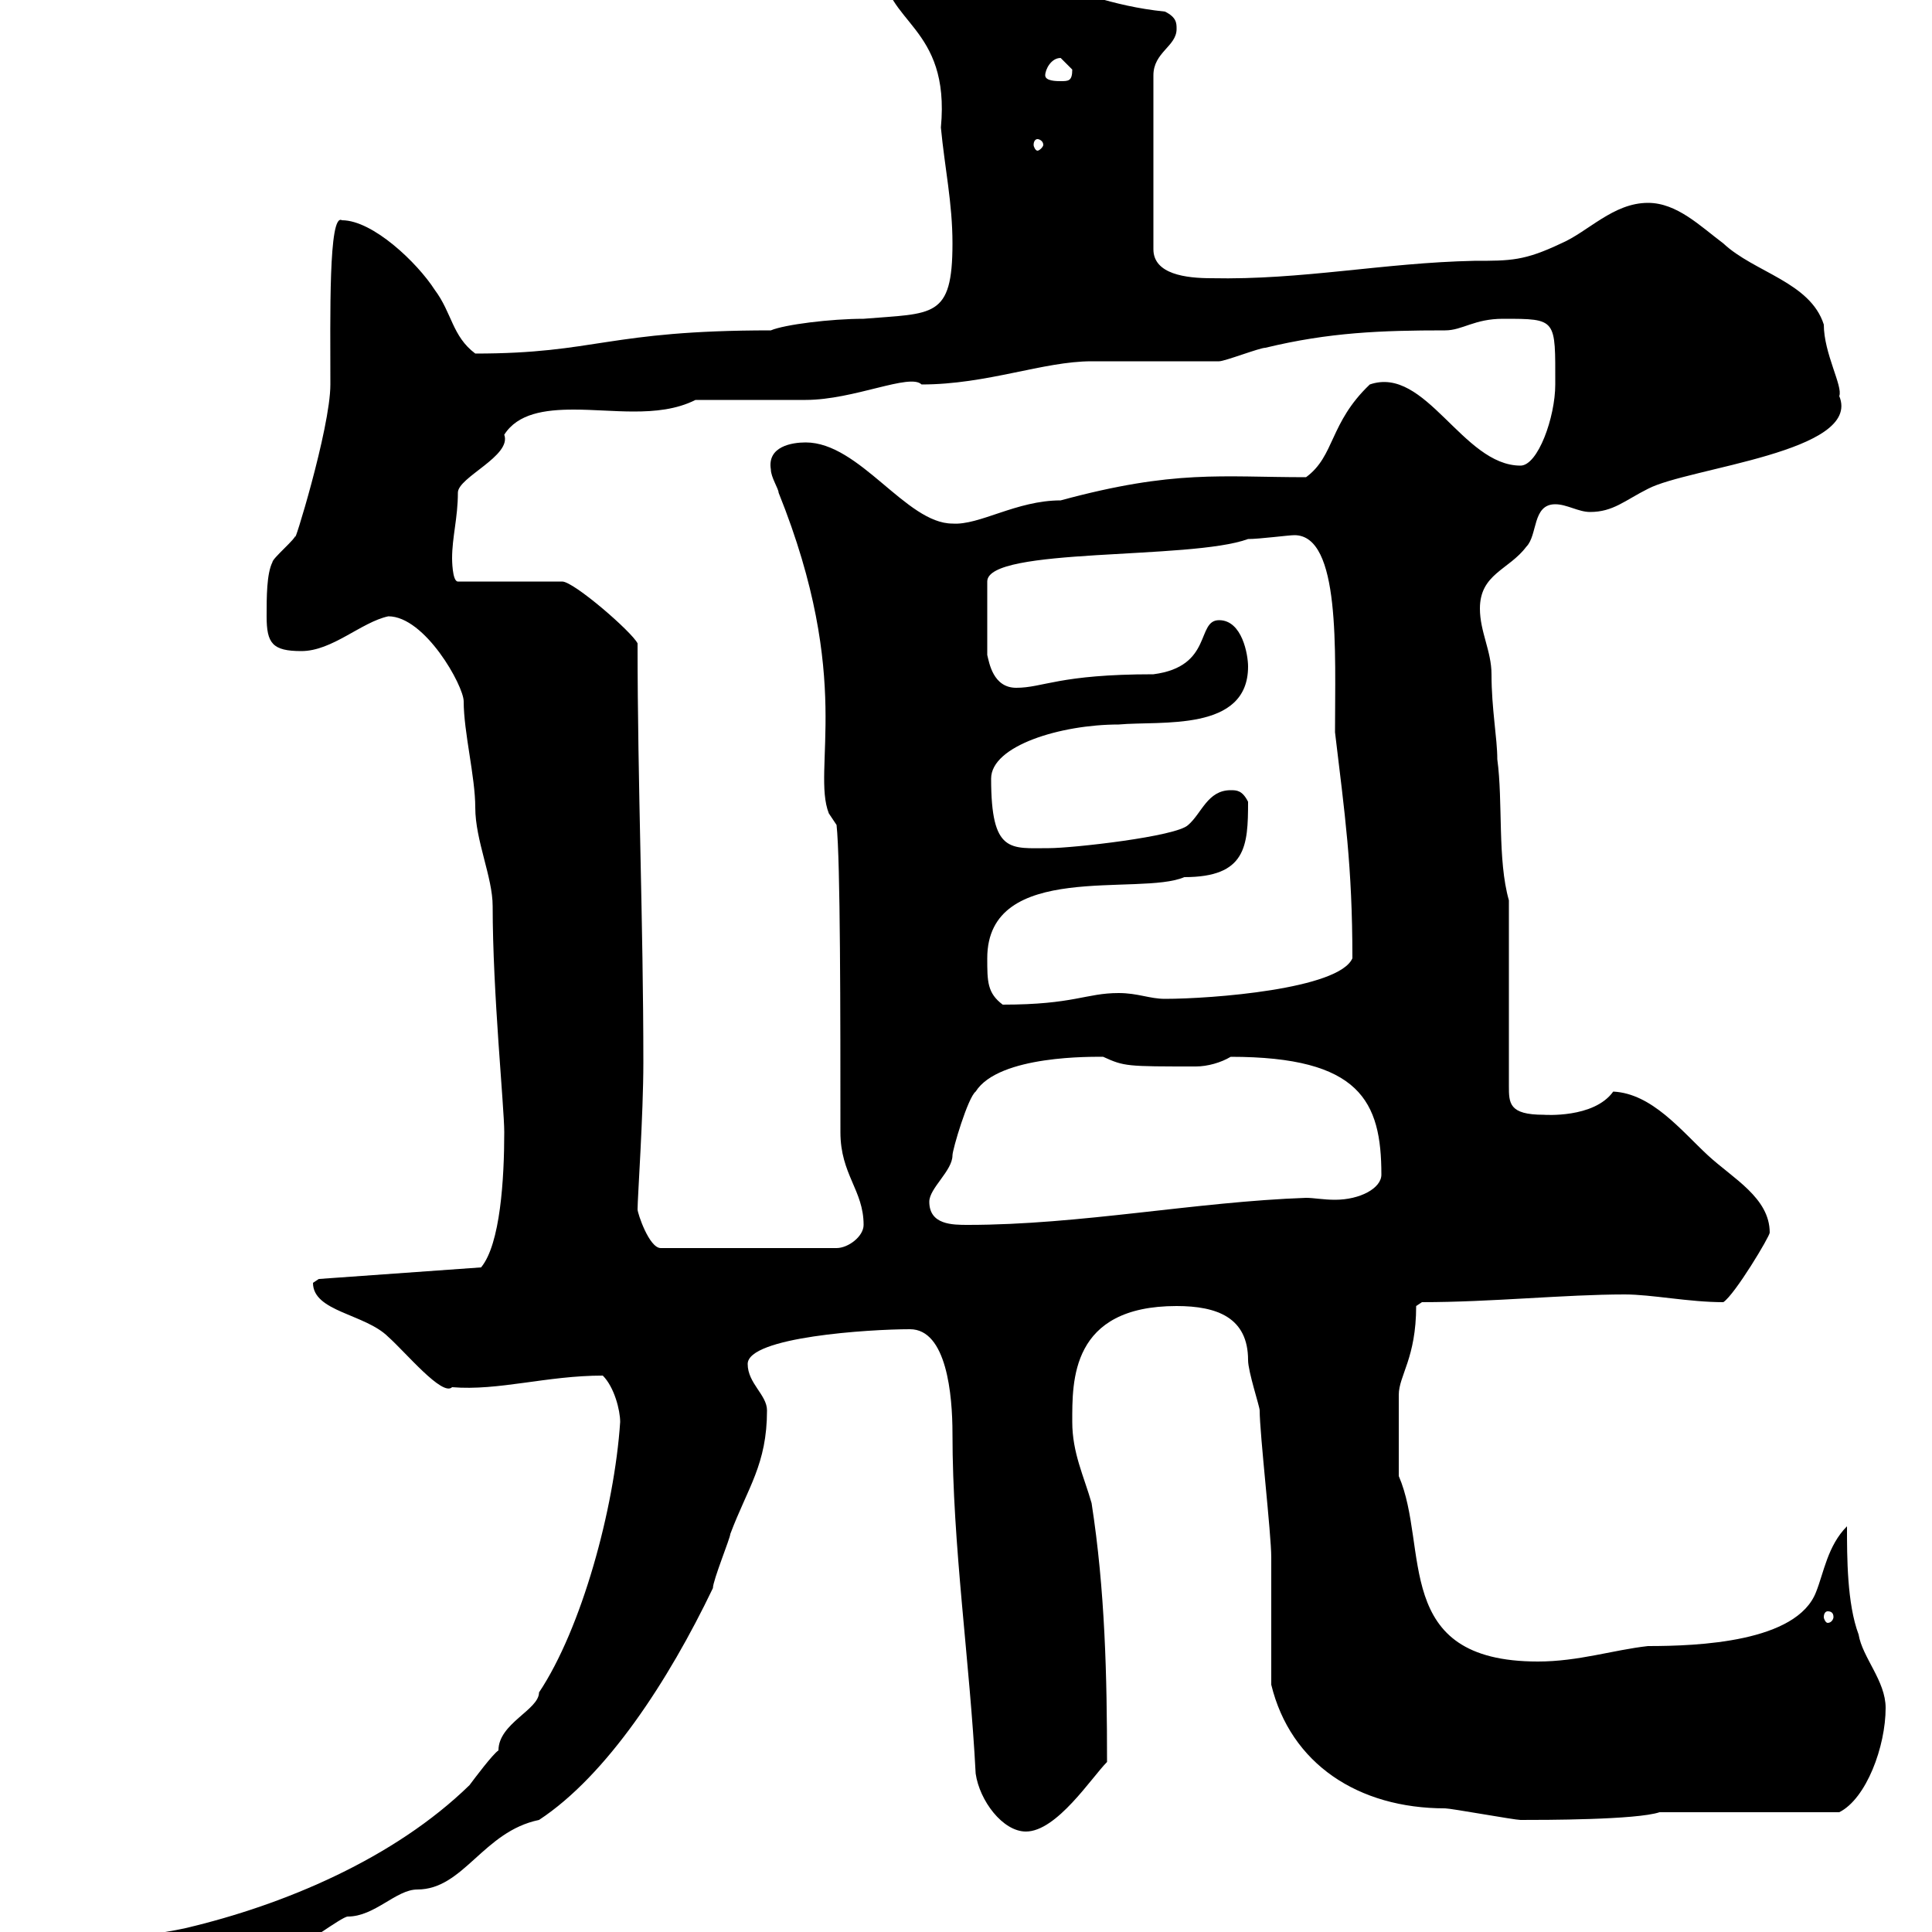<svg xmlns="http://www.w3.org/2000/svg" xmlns:xlink="http://www.w3.org/1999/xlink" width="300" height="300"><path d="M7.20 304.20C7.20 308.70 11.70 307.80 16.20 307.80C27.30 307.80 35.40 302.40 45.90 302.40C46.80 302.40 53.10 297.60 54 297.60C58.20 297.60 61.50 293.40 64.80 293.40C72 293.40 75 284.40 83.70 282.60C94.20 275.70 103.80 261 110.70 246.60C110.70 245.40 113.40 238.80 113.40 238.20C116.10 231 119.10 227.40 119.10 219C119.10 216.60 116.10 214.80 116.10 211.80C116.10 207.60 135 206.40 141.30 206.40C147 206.40 147.90 216.60 147.90 222.60C147.90 240 150.60 258 151.50 275.40C152.10 279.60 155.70 284.40 159.30 284.40C164.10 284.40 169.50 276 171.90 273.60C171.90 260.40 171.60 246.90 169.50 233.40C168.30 229.20 166.50 225.60 166.50 220.80C166.50 214.50 166.20 202.80 182.70 202.80C189 202.80 193.80 204.60 193.80 211.20C193.80 213 195.60 218.40 195.60 219C195.60 222.60 197.40 238.20 197.40 241.80C197.40 244.20 197.40 259.20 197.40 261.60C200.40 273.90 210.90 280.80 224.40 280.80C225.30 280.80 235.20 282.60 236.10 282.60C239.70 282.60 254.10 282.60 257.70 281.40L285.60 281.40C289.80 279.30 292.80 271.20 292.80 265.20C292.80 261 289.20 257.40 288.60 253.80C286.80 249 286.80 241.80 286.80 237C283.80 240 283.20 244.20 282 247.20C279 255 263.70 255.60 255.90 255.60C250.50 256.20 245.10 258 238.80 258C216 258 222 240.30 217.20 229.20C217.20 225.90 217.20 218.40 217.20 216.60C217.20 213.60 219.90 210.90 219.90 202.80L220.80 202.20C231.60 202.20 243 201 252.30 201C256.50 201 262.20 202.20 267.60 202.20C269.40 201 274.80 192 274.80 191.40C274.80 186 269.10 183 265.20 179.40C261 175.50 256.50 169.80 250.50 169.50C247.50 173.70 239.70 173.10 239.70 173.10C234.30 173.10 234.30 171.30 234.30 168.60L234.30 139.80C232.50 133.50 233.40 124.50 232.50 117.90C232.50 114.60 231.60 110.10 231.60 104.70C231.60 101.10 229.80 98.10 229.80 94.50C229.80 89.10 234.30 88.50 237 84.90C238.80 83.10 237.90 78.30 241.50 78.30C243.30 78.30 245.10 79.50 246.90 79.50C250.50 79.50 252.30 77.70 255.90 75.90C262.20 72.60 289.20 70.20 285.60 61.50C286.20 60 283.20 54.90 283.20 50.40C281.10 43.80 272.40 42.30 267.60 37.80C264 35.10 260.40 31.50 255.90 31.50C250.50 31.50 246.60 36 242.40 37.80C236.70 40.50 234.60 40.50 228.90 40.50C214.80 40.80 202.20 43.50 188.10 43.20C184.20 43.20 179.10 42.60 179.10 38.70L179.10 11.70C179.10 8.10 182.70 7.20 182.70 4.50C182.70 3.60 182.70 2.70 180.90 1.80C172.20 0.90 168-1.50 157.50-3.60C153.30-5.40 149.70-7.20 144.90-7.20C141.30-7.20 138.90-7.80 137.10-5.40C137.10 3.60 147.60 3.90 146.10 19.80C146.70 26.10 147.90 31.50 147.90 37.80C147.90 49.50 144.90 48.60 134.10 49.50C129 49.50 121.80 50.40 119.70 51.30C94.20 51.30 92.70 54.90 73.80 54.90C70.20 52.20 70.20 48.60 67.50 45C64.80 40.80 57.90 34.20 53.10 34.20C51 33 51.30 49.20 51.30 59.70C51.30 66.60 45.30 85.80 45.90 83.10C45.90 83.70 42.30 86.70 42.30 87.30C41.40 89.10 41.40 92.70 41.40 95.70C41.40 99.90 42.30 101.10 46.80 101.10C51.60 101.10 56.10 96.60 60.30 95.70C66 95.70 72 106.50 72 108.90C72 113.70 73.80 120.60 73.80 125.40C73.80 130.50 76.50 136.20 76.50 140.70C76.50 154.20 78.30 171.90 78.30 175.80C78.30 183 77.70 193.20 74.70 196.80L49.50 198.60C49.50 198.60 48.60 199.20 48.60 199.20C48.60 203.70 56.70 204 60.30 207.60C63 210 68.70 216.90 70.20 215.40C77.40 216 84.90 213.60 93.60 213.60C95.40 215.40 96.30 219 96.30 220.80C95.40 234.30 90.30 252.90 83.70 262.80C83.70 265.50 77.40 267.60 77.40 271.80C76.50 272.40 73.80 276 72.90 277.20C61.20 288.60 44.10 295.80 28.80 299.40C20.70 301.20 11.40 300.90 7.20 304.20ZM283.80 250.20C284.40 250.20 284.70 250.50 284.70 251.10C284.70 251.40 284.40 252 283.80 252C283.50 252 283.20 251.40 283.20 251.10C283.20 250.50 283.50 250.20 283.80 250.20ZM99 187.80C99 186 99.90 173.10 99.90 165C99.90 143.40 99 121.80 99 99.90C98.10 98.10 89.10 90.30 87.30 90.30L71.10 90.30C70.20 90.30 70.20 86.70 70.20 86.70C70.20 83.40 71.10 80.40 71.10 76.50C71.10 74.10 79.50 70.80 78.30 67.50C80.40 64.20 84.60 63.60 89.10 63.60C92.10 63.60 95.40 63.90 98.40 63.90C101.70 63.90 105 63.60 108 62.10C110.70 62.10 122.70 62.10 125.10 62.10C132.60 62.10 141.30 57.90 143.10 59.70C153.30 59.70 162 56.10 169.50 56.10C171.30 56.10 187.50 56.10 189.30 56.10C190.20 56.10 195.60 54 196.50 54C206.40 51.60 214.50 51.30 224.40 51.30C227.10 51.30 228.90 49.50 233.40 49.50C241.80 49.50 241.50 49.50 241.50 59.70C241.50 64.80 238.80 72.30 236.10 72.30C227.10 72.30 221.40 56.70 212.70 59.70C206.40 65.70 207.30 70.80 202.80 74.10C189.60 74.10 182.40 72.90 164.70 77.70C157.80 77.70 152.10 81.60 147.90 81.30C140.70 81.30 133.50 68.70 125.10 68.70C123 68.70 119.10 69.30 119.70 72.90C119.70 74.10 120.90 75.90 120.90 76.50C132.60 105.60 126 119.40 128.70 126.30L129.90 128.10C130.50 133.50 130.50 157.80 130.50 175.80C130.50 182.40 134.10 184.80 134.10 190.20C134.10 192 131.70 193.80 129.90 193.80L102.60 193.80C100.80 193.80 99 188.40 99 187.80ZM144.30 186.60C144.30 184.50 147.90 181.80 147.90 179.40C147.90 178.50 150.30 170.40 151.50 169.50C155.10 163.80 169.80 164.10 171.30 164.10C174.60 165.60 174.90 165.60 185.70 165.60C187.50 165.60 189.60 165 191.10 164.10C211.20 164.10 214.50 171 214.50 182.40C214.50 184.50 211.20 186.30 207.30 186.30C205.50 186.30 204 186 202.80 186C185.70 186.60 167.70 190.20 150.30 190.20C147.90 190.20 144.30 190.20 144.30 186.60ZM153.30 148.80C153.30 133.50 177 139.20 183.90 136.20C193.50 136.20 193.80 131.40 193.80 124.50C192.90 122.70 192 122.70 191.10 122.70C187.50 122.70 186.60 126.30 184.50 128.10C182.70 129.90 166.50 131.70 162.90 131.70C156.90 131.70 153.90 132.60 153.90 120.90C153.90 115.80 164.70 112.50 173.70 112.50C180.30 111.90 193.80 113.70 193.80 103.50C193.80 101.70 192.90 96.30 189.30 96.30C185.70 96.30 188.40 103.50 179.10 104.70C164.40 104.70 162 106.80 157.80 106.80C154.20 106.80 153.60 102.90 153.30 101.70L153.30 90.30C153.30 84.90 184.80 87 193.80 83.70C195.60 83.70 200.10 83.10 201 83.10C208.20 83.10 207.30 101.10 207.30 113.70C208.80 126.30 210 134.40 210 148.80C207.90 153.60 188.10 155.10 180.90 155.10C178.50 155.10 176.70 154.20 173.70 154.20C168.60 154.20 166.80 156 155.70 156C153.30 154.20 153.30 152.40 153.30 148.80ZM161.10 21.60C161.40 21.60 162 21.90 162 22.50C162 22.80 161.40 23.40 161.10 23.40C160.80 23.40 160.50 22.80 160.50 22.50C160.50 21.90 160.80 21.60 161.10 21.60ZM162.30 11.70C162.30 10.80 163.20 9 164.70 9C164.70 9 166.50 10.80 166.50 10.80C166.50 12.60 165.90 12.60 164.70 12.60C164.10 12.60 162.30 12.60 162.30 11.70Z"/></svg>